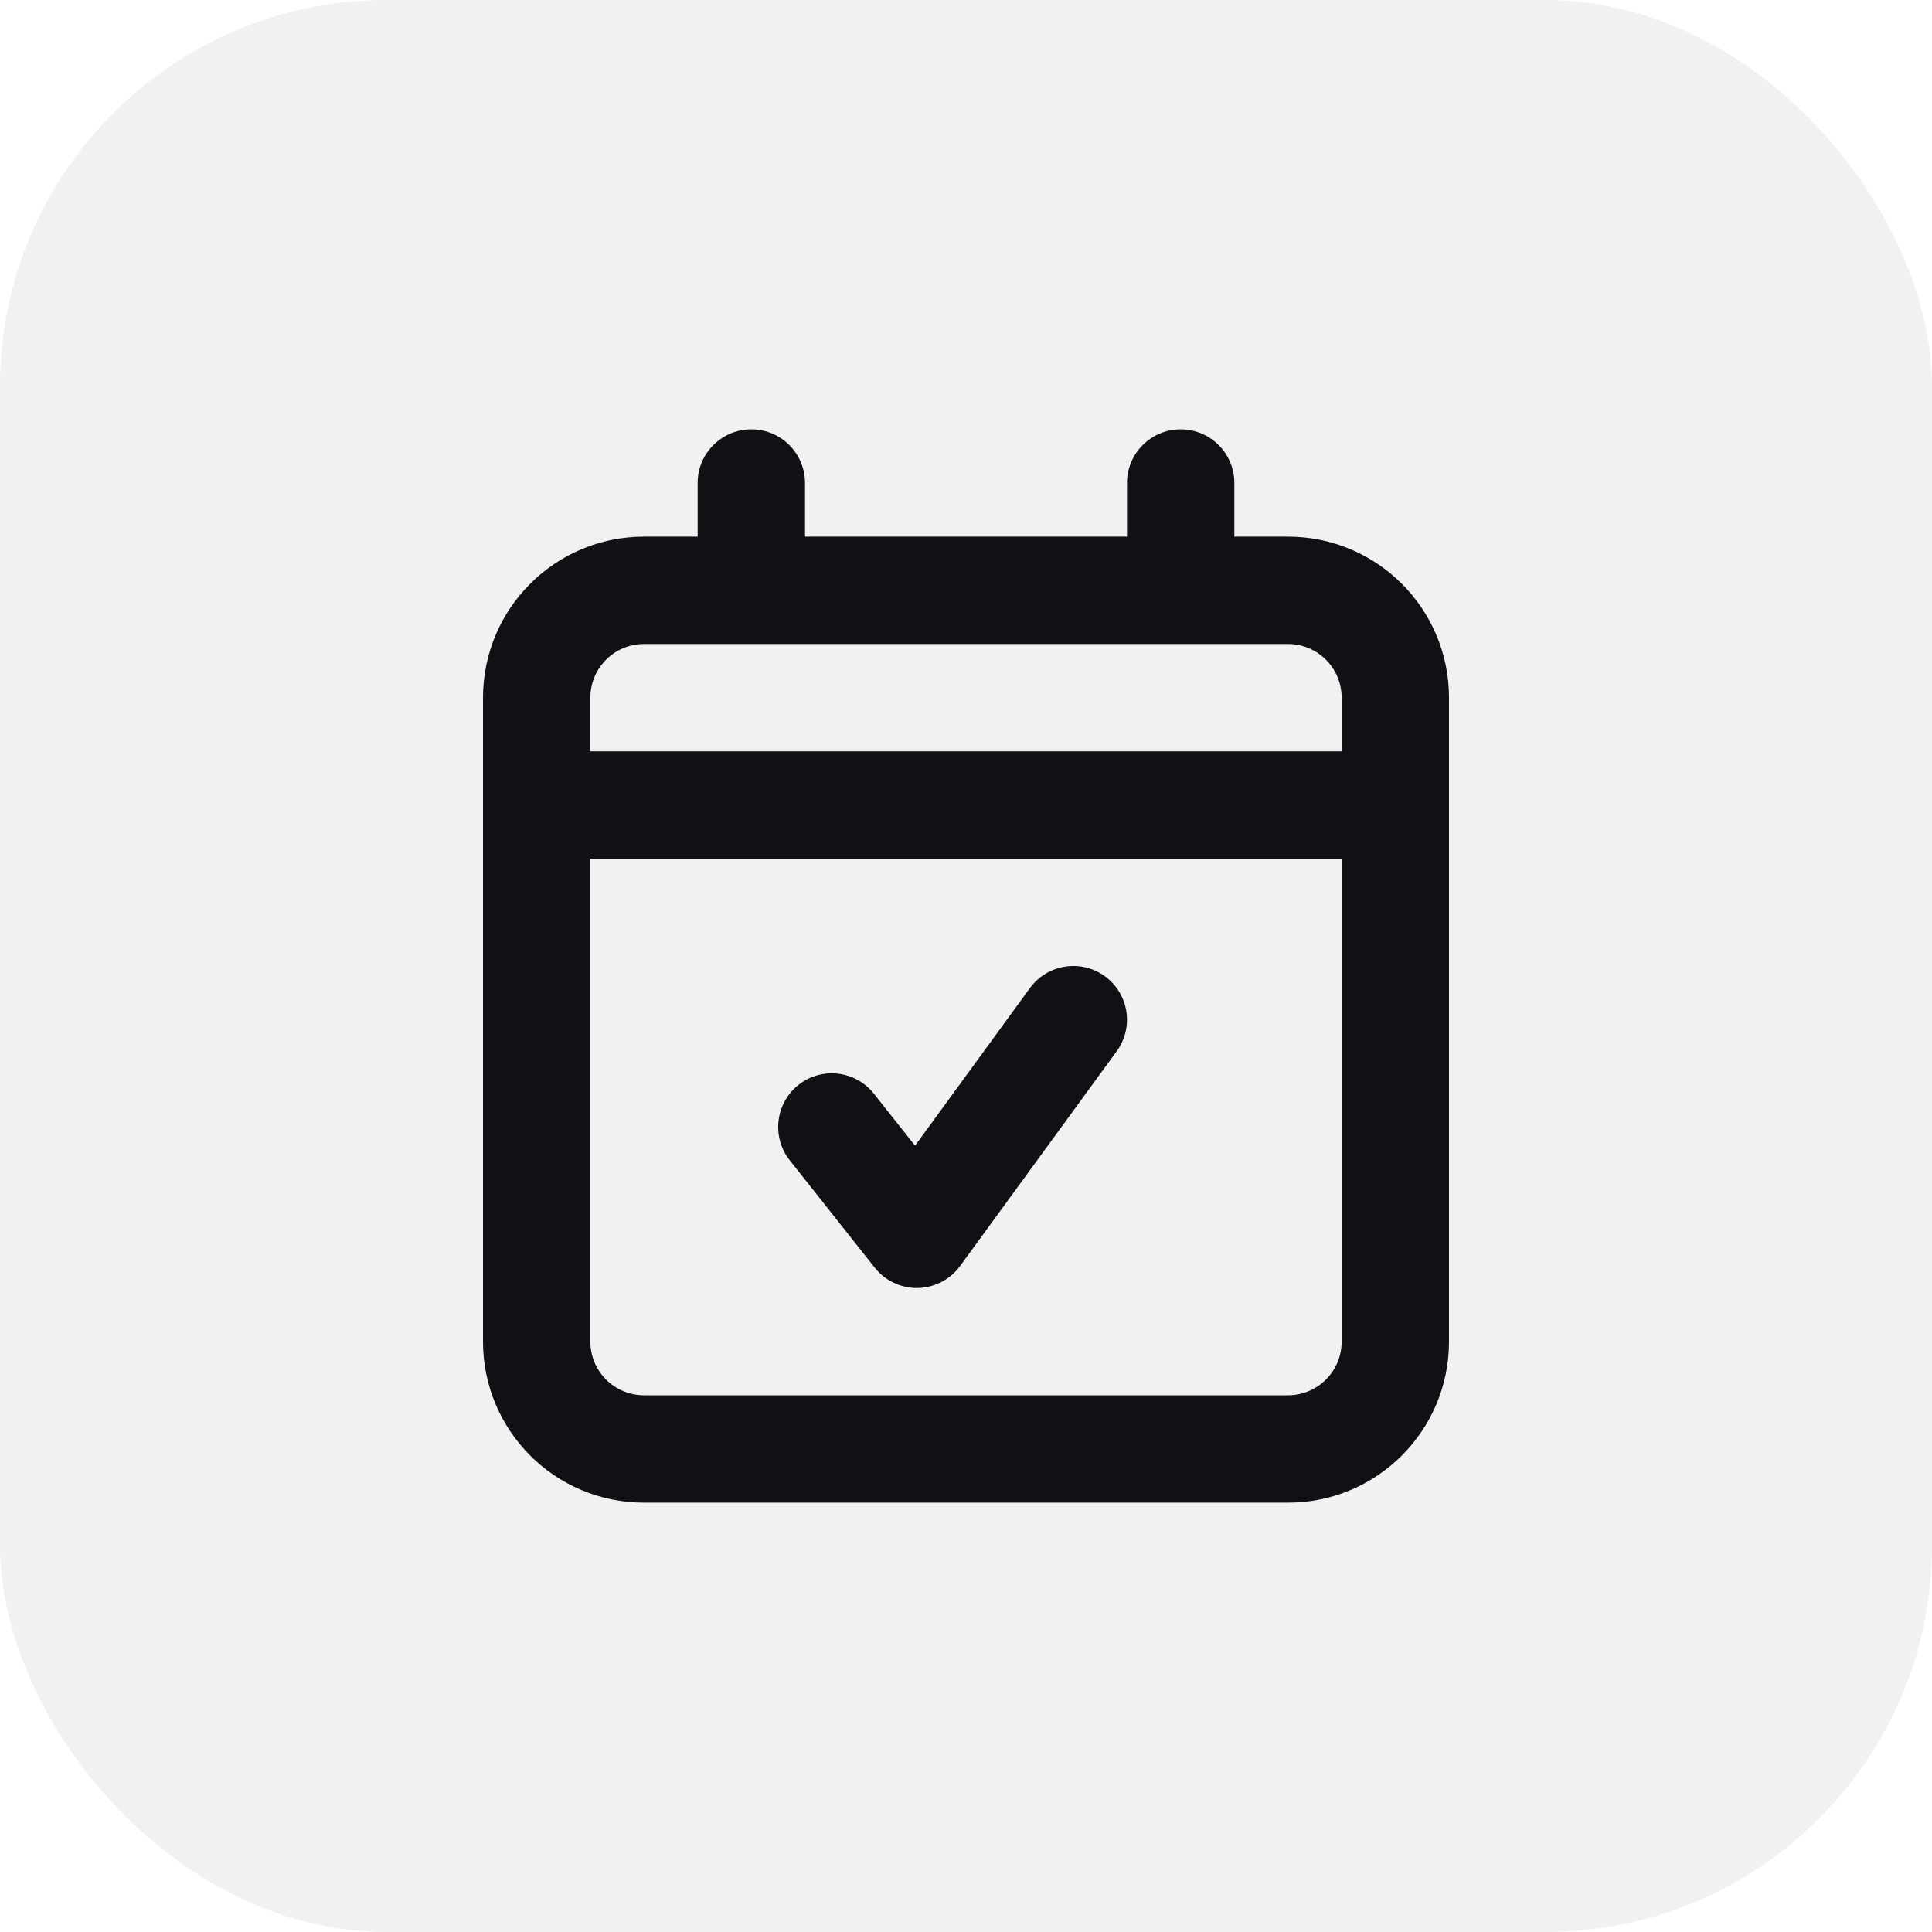 <svg width="30" height="30" viewBox="0 0 30 30" fill="none" xmlns="http://www.w3.org/2000/svg">
<rect width="30" height="30" rx="6" fill="#111115" fill-opacity="0.06"/>
<path fill-rule="evenodd" clip-rule="evenodd" d="M10.833 7.5C10.833 7.04 11.206 6.667 11.667 6.667C12.127 6.667 12.5 7.04 12.5 7.5V8.333H17.5V7.5C17.5 7.04 17.873 6.667 18.333 6.667C18.794 6.667 19.167 7.04 19.167 7.5V8.333H20C21.381 8.333 22.5 9.452 22.5 10.833V12.5V20.833C22.5 22.214 21.381 23.333 20 23.333H10C8.619 23.333 7.5 22.214 7.5 20.833V12.5V10.833C7.5 9.452 8.619 8.333 10 8.333H10.833V7.5ZM11.667 10H18.333H20C20.46 10 20.833 10.373 20.833 10.833V11.666H9.167V10.833C9.167 10.373 9.54 10 10 10H11.667ZM9.167 13.333V20.833C9.167 21.293 9.54 21.666 10 21.666H20C20.46 21.666 20.833 21.293 20.833 20.833V13.333L9.167 13.333ZM17.34 16.324C17.611 15.952 17.529 15.431 17.158 15.16C16.786 14.889 16.265 14.97 15.993 15.342L14.209 17.79L13.57 16.983C13.284 16.622 12.76 16.561 12.399 16.846C12.039 17.132 11.978 17.656 12.263 18.017L13.583 19.684C13.744 19.888 13.992 20.005 14.253 20C14.513 19.994 14.756 19.868 14.909 19.657L17.34 16.324Z" fill="#111115"/>
</svg>
